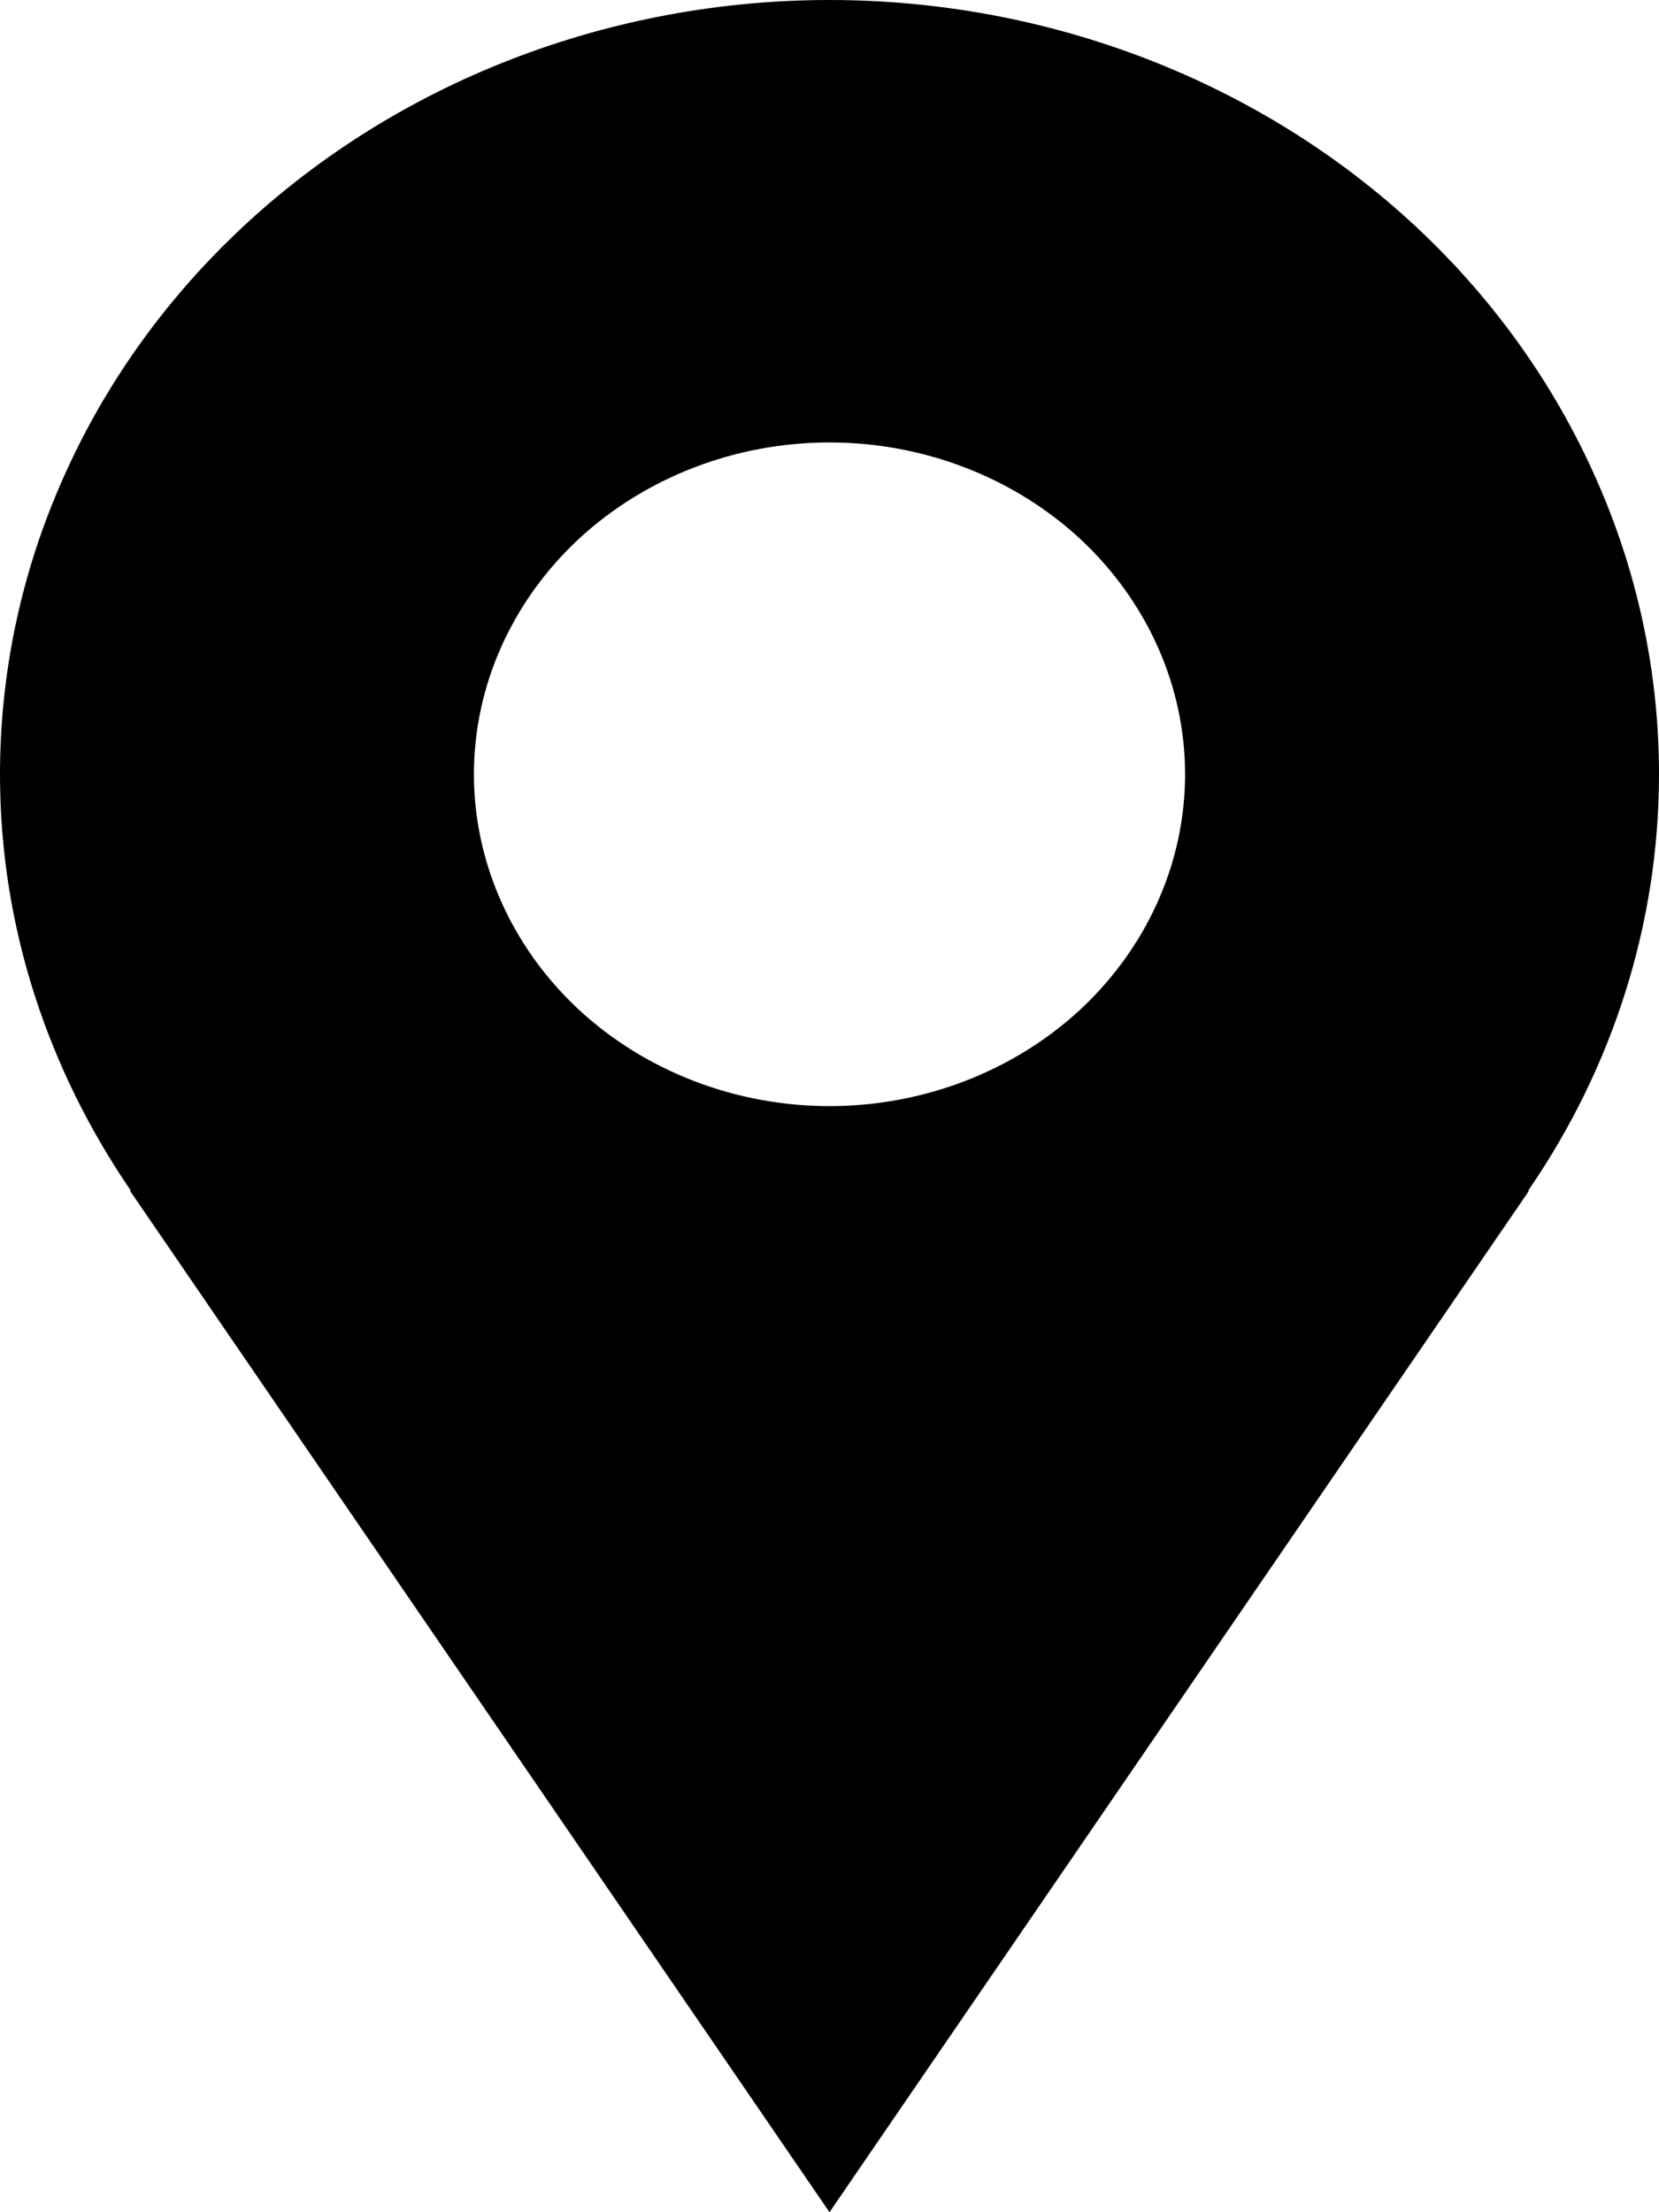 <svg width="9" height="12" viewBox="0 0 9 12" fill="none" xmlns="http://www.w3.org/2000/svg">
<path d="M9 4.2C9 3.648 8.884 3.102 8.657 2.593C8.431 2.083 8.1 1.62 7.682 1.23C7.264 0.84 6.768 0.531 6.222 0.32C5.676 0.109 5.091 0 4.5 0C3.909 0 3.324 0.109 2.778 0.32C2.232 0.531 1.736 0.84 1.318 1.23C0.9 1.62 0.569 2.083 0.343 2.593C0.116 3.102 -8.80582e-09 3.648 0 4.2C0 5.032 0.263 5.806 0.71 6.459H0.705L4.5 12L8.295 6.459H8.29C8.754 5.785 9 5.001 9 4.2ZM4.5 6C3.989 6 3.498 5.81 3.136 5.473C2.775 5.135 2.571 4.677 2.571 4.2C2.571 3.723 2.775 3.265 3.136 2.927C3.498 2.59 3.989 2.4 4.5 2.4C5.011 2.4 5.502 2.59 5.864 2.927C6.225 3.265 6.429 3.723 6.429 4.2C6.429 4.677 6.225 5.135 5.864 5.473C5.502 5.81 5.011 6 4.5 6Z" fill="black"/>
</svg>
